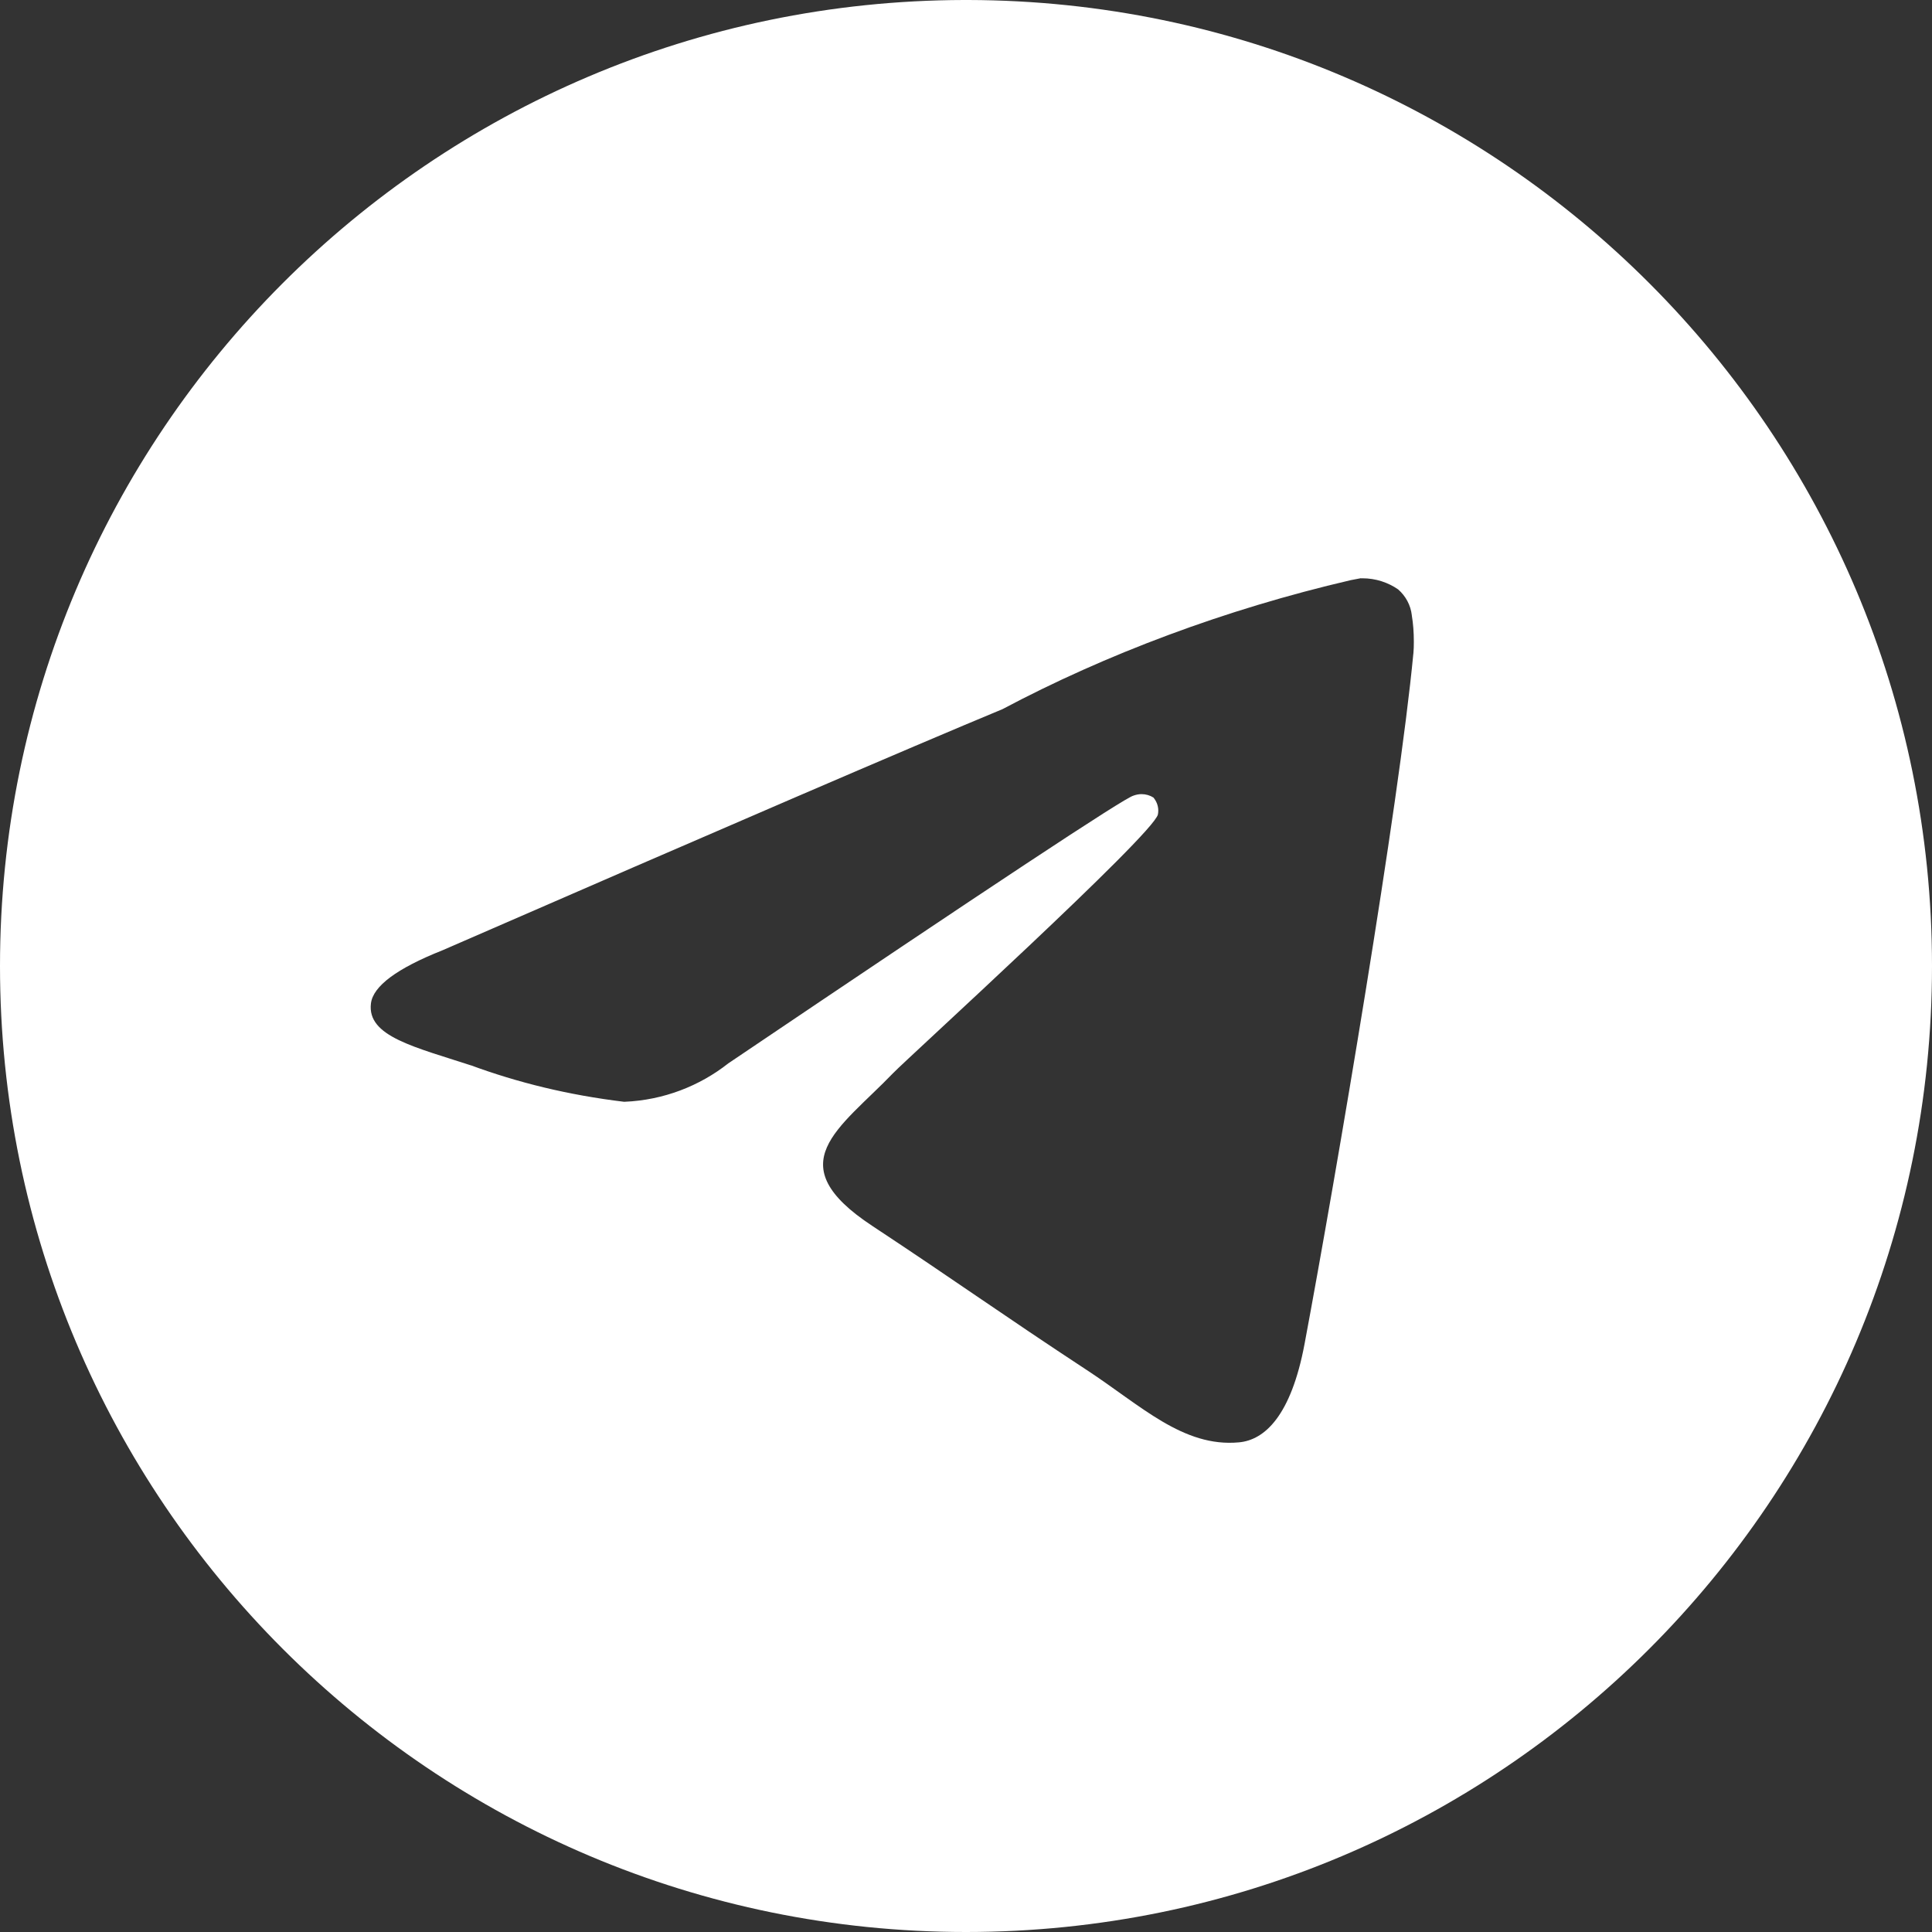 <?xml version="1.0" encoding="UTF-8"?> <svg xmlns="http://www.w3.org/2000/svg" width="25" height="25" viewBox="0 0 25 25" fill="none"><rect x="0" y="0" width="25" height="25" fill="#333333" stroke="none"/><path d="M17.61 7.483C17.615 7.483 17.622 7.483 17.629 7.483C17.802 7.483 17.963 7.537 18.095 7.629L18.093 7.628C18.189 7.712 18.254 7.83 18.269 7.962V7.965C18.286 8.066 18.295 8.182 18.295 8.301C18.295 8.355 18.294 8.408 18.289 8.461V8.454C18.103 10.42 17.293 15.188 16.881 17.39C16.706 18.322 16.364 18.634 16.032 18.664C15.31 18.731 14.763 18.187 14.064 17.729C12.97 17.011 12.351 16.565 11.29 15.865C10.062 15.057 10.858 14.612 11.557 13.886C11.741 13.695 14.92 10.803 14.983 10.54C14.986 10.525 14.988 10.507 14.988 10.489C14.988 10.424 14.963 10.365 14.925 10.32C14.881 10.292 14.827 10.276 14.771 10.276C14.734 10.276 14.698 10.284 14.665 10.296L14.666 10.296C14.557 10.32 12.809 11.475 9.424 13.76C9.055 14.051 8.588 14.236 8.08 14.257H8.075C7.356 14.17 6.702 14.01 6.082 13.781L6.144 13.802C5.365 13.547 4.747 13.414 4.8 12.984C4.828 12.76 5.136 12.531 5.725 12.297C9.348 10.719 11.764 9.678 12.973 9.176C14.307 8.468 15.853 7.885 17.479 7.507L17.61 7.482L17.61 7.483ZM12.471 0C5.58 0.017 0 5.607 0 12.5C0 19.403 5.596 25 12.5 25C19.404 25 25 19.404 25 12.5C25 5.607 19.42 0.017 12.531 0H12.529C12.51 0 12.49 0 12.471 0Z" fill="white"></path></svg> 